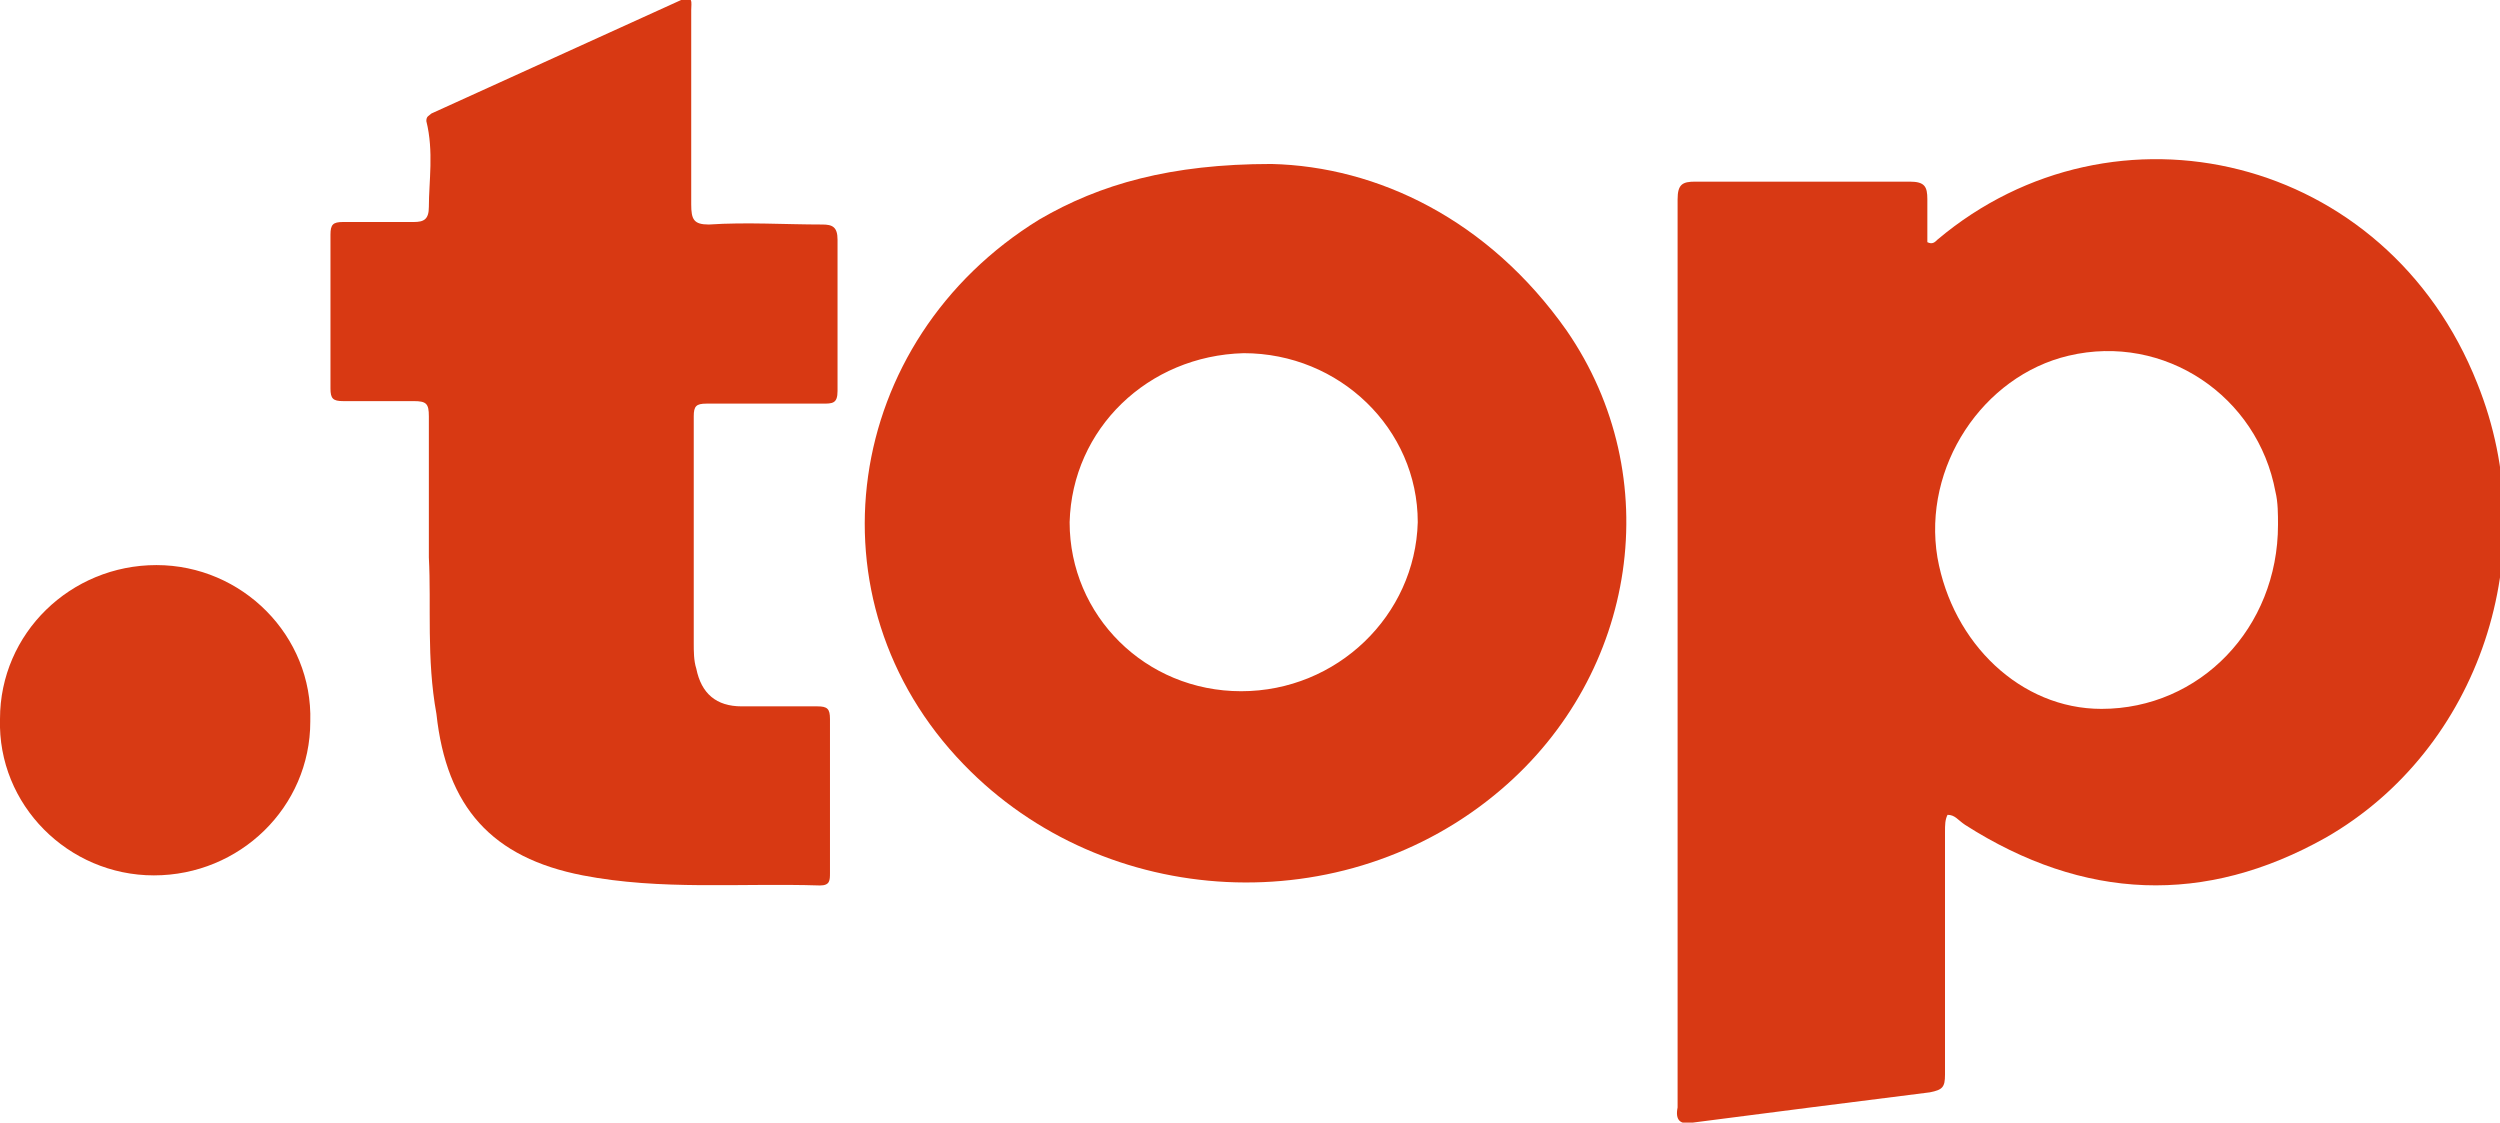 <?xml version="1.0" encoding="utf-8"?>
<!-- Generator: Adobe Illustrator 22.0.1, SVG Export Plug-In . SVG Version: 6.00 Build 0)  -->
<svg version="1.1" id="Layer_1" xmlns="http://www.w3.org/2000/svg" xmlns:xlink="http://www.w3.org/1999/xlink" x="0px" y="0px"
	 viewBox="0 0 99.1 44.5" style="enable-background:new 0 0 99.1 44.5;" xml:space="preserve">
<style type="text/css">
	.st0{fill:#D83914;}
	.st1{fill:#D83913;}
	.st2{fill:#D83A14;}
</style>
<g>
	<path class="st0" d="M77.2,32.3c-0.1,0.2-0.1,0.4-0.1,0.7c0,3.2,0,6.4,0,9.6c0,0.5-0.1,0.6-0.6,0.7c-3.2,0.4-6.3,0.8-9.4,1.2
		c-0.5,0.1-0.7-0.1-0.6-0.6c0-7.1,0-14.2,0-21.2c0-4.9,0-9.9,0-14.8c0-0.6,0.2-0.7,0.7-0.7c2.8,0,5.7,0,8.5,0c0.6,0,0.7,0.2,0.7,0.7
		c0,0.6,0,1.1,0,1.7c0.2,0.1,0.3,0,0.4-0.1c7-5.9,17.8-3.4,21.4,5.7c2.7,6.7,0.1,14.5-6,18c-4.8,2.7-9.6,2.5-14.3-0.5
		C77.6,32.5,77.5,32.3,77.2,32.3z M90.3,20.8c0-0.4,0-0.9-0.1-1.3c-0.7-3.8-4.4-6.3-8.2-5.4c-3.4,0.8-5.8,4.4-5.2,8
		c0.6,3.4,3.3,6,6.5,6C87.2,28.1,90.3,24.9,90.3,20.8z"/>
	<path class="st0" d="M50.4,6.5c4.2,0.1,8.6,2.2,11.7,6.6c4,5.8,2.8,13.6-2.6,18.2c-6.2,5.3-15.7,4.8-21.3-1
		c-6.3-6.5-4.8-16.8,3-21.6C43.6,7.3,46.4,6.5,50.4,6.5z M42.4,20.7c0,3.7,3,6.7,6.8,6.7c3.8,0,6.9-3,7-6.7c0-3.7-3.1-6.7-6.9-6.7
		C45.5,14.1,42.5,17,42.4,20.7z"/>
	<path class="st1" d="M17,22.1c0-2.1,0-3.8,0-5.6c0-0.5-0.1-0.6-0.6-0.6c-0.9,0-1.9,0-2.8,0c-0.4,0-0.5-0.1-0.5-0.5c0-2,0-4,0-6.1
		c0-0.4,0.1-0.5,0.5-0.5c0.9,0,1.9,0,2.8,0c0.4,0,0.6-0.1,0.6-0.6C17,7.2,17.2,6,16.9,4.8c0-0.2,0.1-0.2,0.2-0.3
		c3.3-1.5,6.6-3,9.9-4.5c0.5-0.2,0.4,0.1,0.4,0.4c0,2.6,0,5.1,0,7.7c0,0.6,0.1,0.8,0.7,0.8c1.5-0.1,3,0,4.5,0c0.4,0,0.6,0.1,0.6,0.6
		c0,2,0,4,0,6c0,0.5-0.2,0.5-0.6,0.5c-1.5,0-3.1,0-4.6,0c-0.4,0-0.5,0.1-0.5,0.5c0,3,0,6,0,9c0,0.3,0,0.7,0.1,1
		c0.2,1,0.8,1.5,1.8,1.5c1,0,2,0,3,0c0.4,0,0.5,0.1,0.5,0.5c0,2,0,4,0,6.1c0,0.3,0,0.5-0.4,0.5c-3.2-0.1-6.3,0.2-9.4-0.4
		c-3.6-0.7-5.4-2.7-5.8-6.4C16.9,26.1,17.1,24,17,22.1z"/>
	<path class="st2" d="M6.1,34.7c-3.4,0-6.2-2.8-6.1-6.2c0-3.4,2.8-6.1,6.2-6.1c3.4,0,6.2,2.8,6.1,6.2C12.3,32,9.5,34.7,6.1,34.7z"/>
</g>
</svg>
